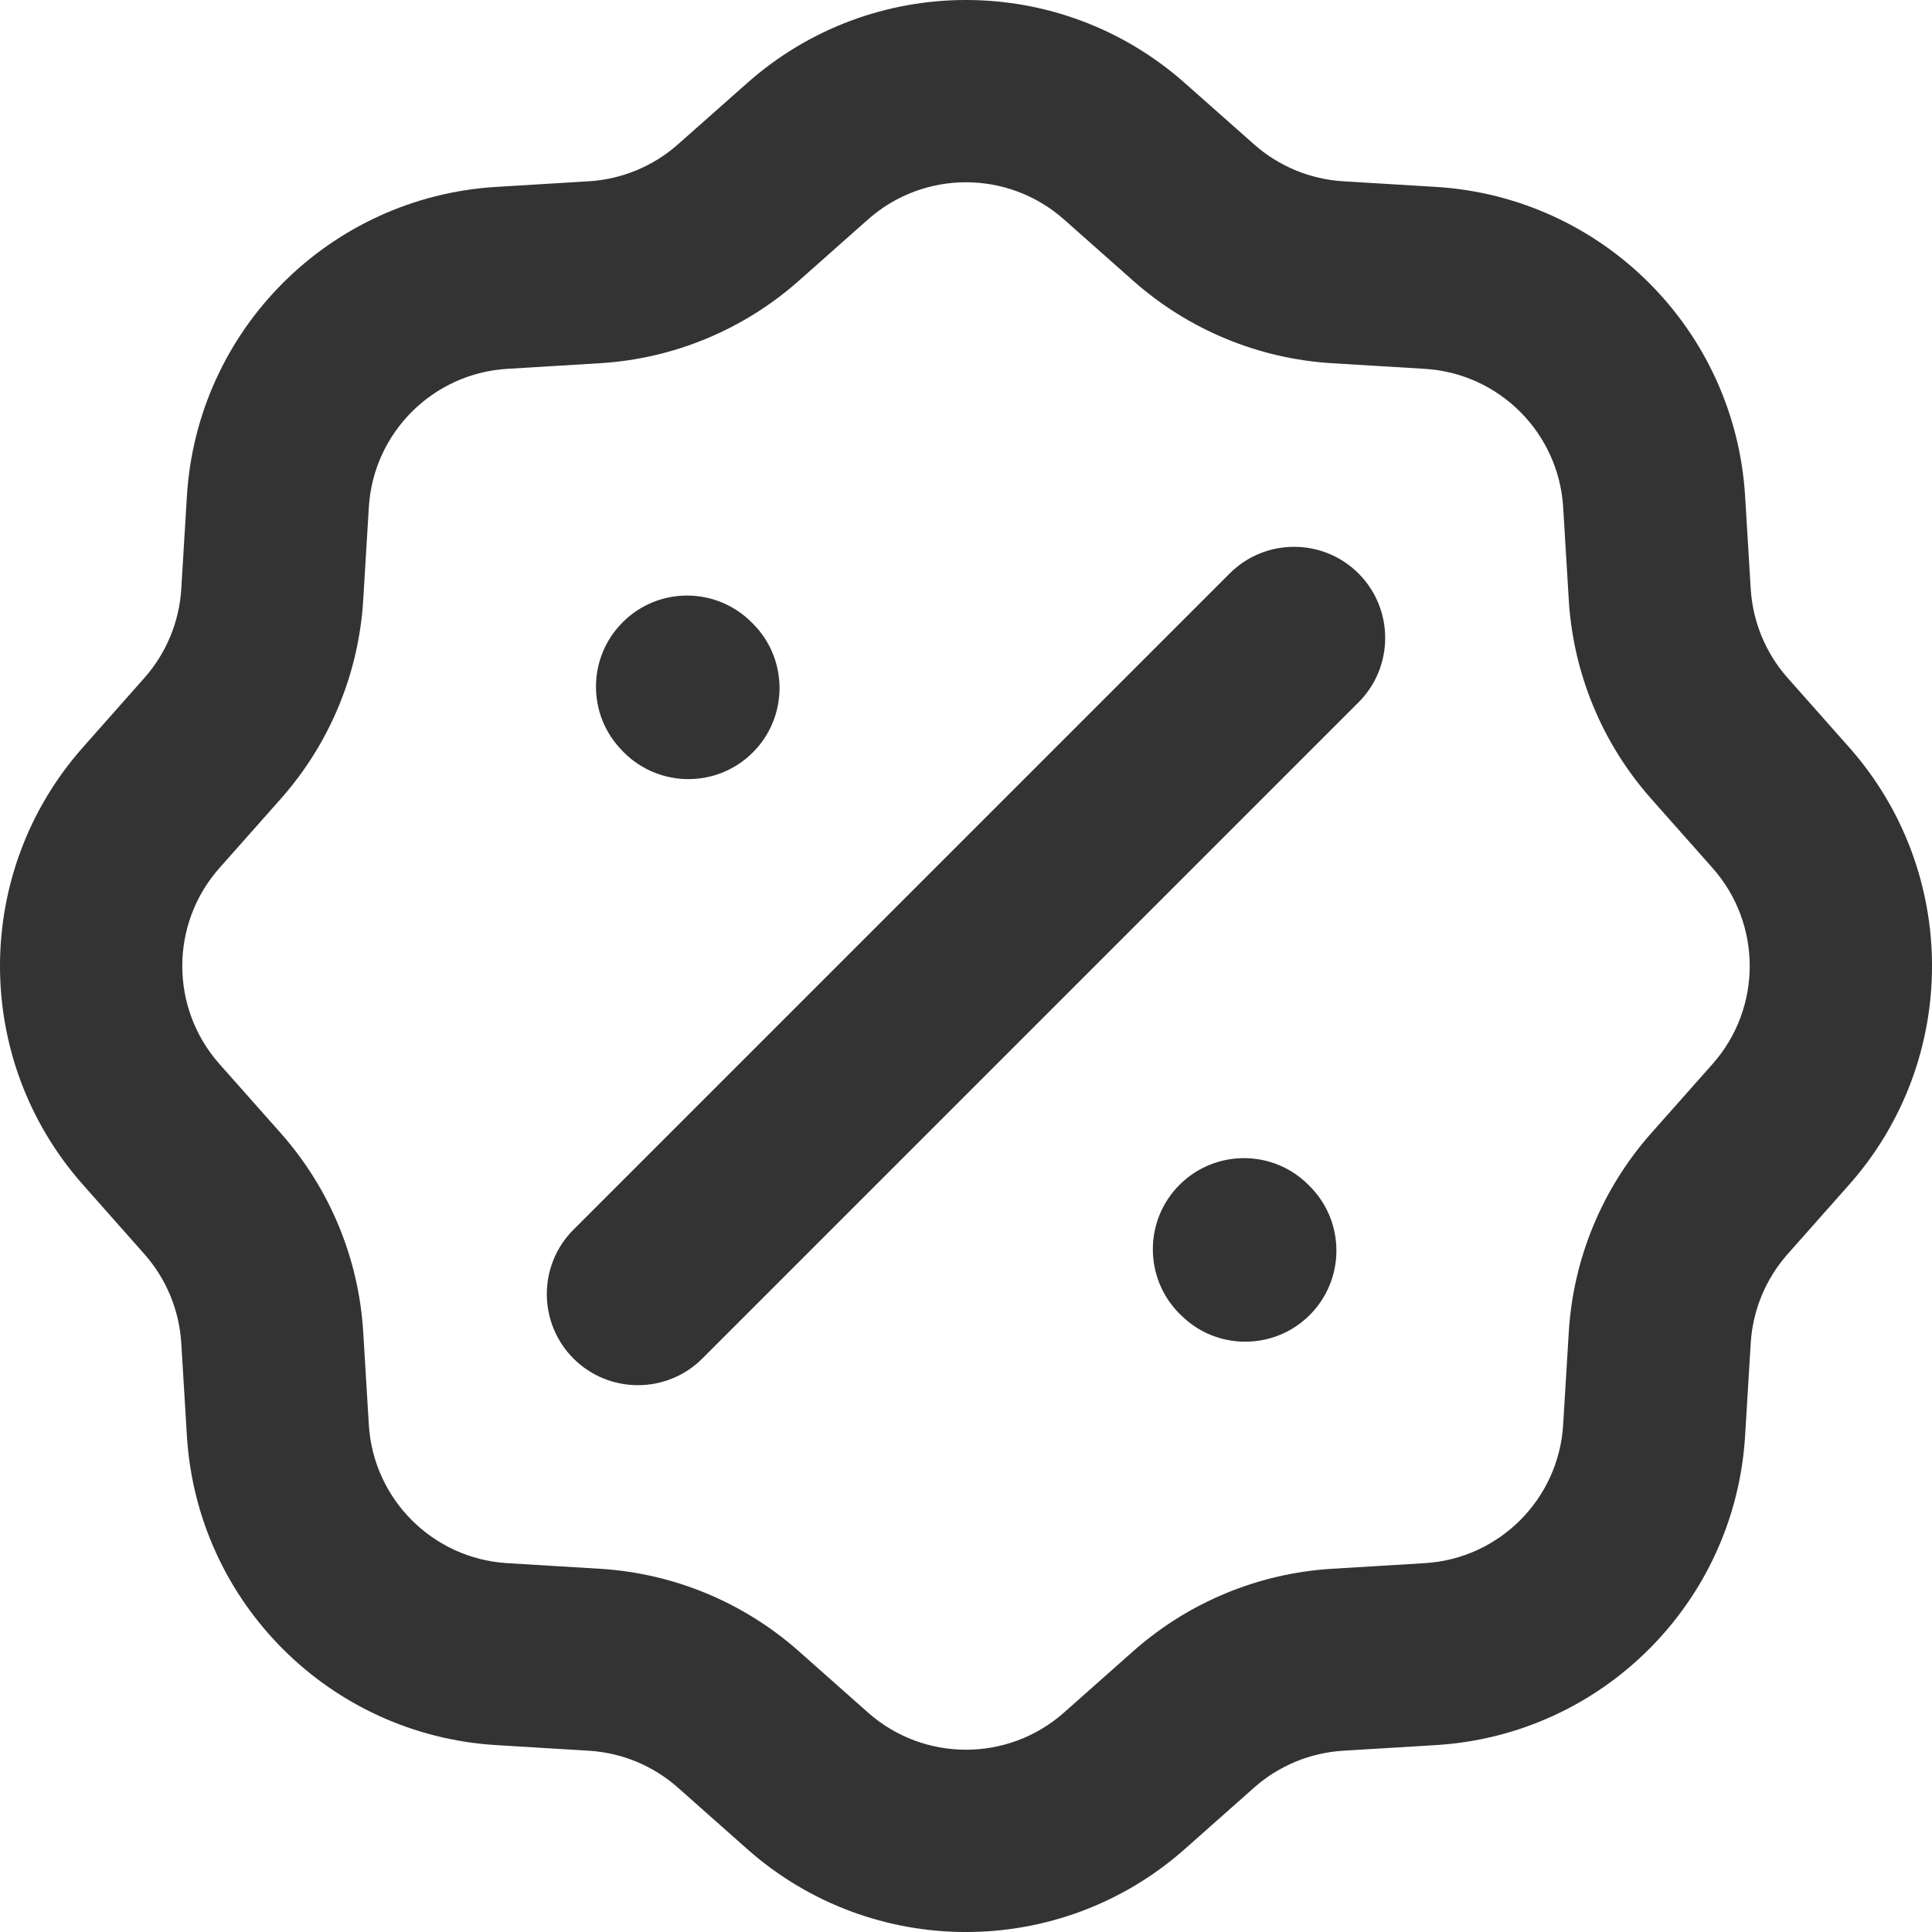 <?xml version="1.0" encoding="UTF-8"?> <svg xmlns="http://www.w3.org/2000/svg" width="23" height="23" viewBox="0 0 23 23" fill="none"><path fill-rule="evenodd" clip-rule="evenodd" d="M8.897 0.987C10.383 -0.329 12.617 -0.329 14.103 0.987L14.931 1.72C15.225 1.98 15.598 2.134 15.989 2.158L17.094 2.225C19.075 2.346 20.654 3.926 20.775 5.906L20.842 7.011C20.866 7.402 21.02 7.775 21.28 8.069L20.468 8.788L21.28 8.069L22.014 8.897C23.329 10.383 23.329 12.617 22.014 14.103L21.28 14.931C21.02 15.225 20.866 15.598 20.842 15.989L20.775 17.094C20.654 19.075 19.075 20.654 17.094 20.775L15.989 20.842C15.598 20.866 15.225 21.02 14.931 21.28L14.103 22.014C12.617 23.329 10.383 23.329 8.897 22.014L8.069 21.28L8.788 20.468L8.069 21.28C7.775 21.02 7.402 20.866 7.011 20.842L5.906 20.775C3.926 20.654 2.346 19.075 2.225 17.094L2.158 15.989C2.134 15.598 1.98 15.225 1.72 14.931L0.987 14.103C-0.329 12.617 -0.329 10.383 0.987 8.897L1.799 9.616L0.987 8.897L1.72 8.069C1.98 7.775 2.134 7.402 2.158 7.011L2.225 5.906C2.346 3.926 3.926 2.346 5.906 2.225L7.011 2.158C7.402 2.134 7.775 1.98 8.069 1.72L8.897 0.987L9.616 1.799L8.897 0.987ZM12.665 2.611C12 2.023 11 2.023 10.335 2.611L9.507 3.345C8.85 3.926 8.018 4.271 7.143 4.324L6.038 4.391C5.152 4.445 4.445 5.152 4.391 6.038L4.324 7.143C4.271 8.018 3.926 8.85 3.345 9.507L2.611 10.335C2.023 11 2.023 12 2.611 12.665L3.345 13.493C3.926 14.15 4.271 14.982 4.324 15.857L4.391 16.962C4.445 17.848 5.152 18.555 6.038 18.609L7.143 18.676C8.018 18.729 8.85 19.074 9.507 19.655L10.335 20.389C11 20.977 12 20.977 12.665 20.389L13.493 19.655C14.15 19.074 14.982 18.729 15.857 18.676L16.962 18.609C17.848 18.555 18.555 17.848 18.609 16.962L18.676 15.857C18.729 14.982 19.074 14.15 19.655 13.493L20.389 12.665C20.977 12 20.977 11 20.389 10.335L19.655 9.507C19.074 8.85 18.729 8.018 18.676 7.143L18.609 6.038C18.555 5.152 17.848 4.445 16.962 4.391L15.857 4.324C14.982 4.271 14.15 3.926 13.493 3.345L12.665 2.611ZM16.173 6.827C16.596 7.251 16.596 7.938 16.173 8.361L8.361 16.173C7.938 16.596 7.251 16.596 6.827 16.173C6.404 15.749 6.404 15.062 6.827 14.639L14.639 6.827C15.062 6.404 15.749 6.404 16.173 6.827ZM7.417 7.404C7.842 6.982 8.529 6.986 8.951 7.412L8.966 7.427C9.388 7.853 9.384 8.54 8.959 8.961C8.533 9.383 7.846 9.379 7.424 8.954L7.409 8.938C6.987 8.512 6.991 7.825 7.417 7.404ZM14.046 14.101C14.472 13.68 15.159 13.683 15.58 14.109L15.596 14.125C16.017 14.55 16.014 15.237 15.588 15.659C15.162 16.08 14.475 16.077 14.054 15.651L14.038 15.636C13.617 15.21 13.62 14.523 14.046 14.101Z" fill="#333333"></path></svg> 